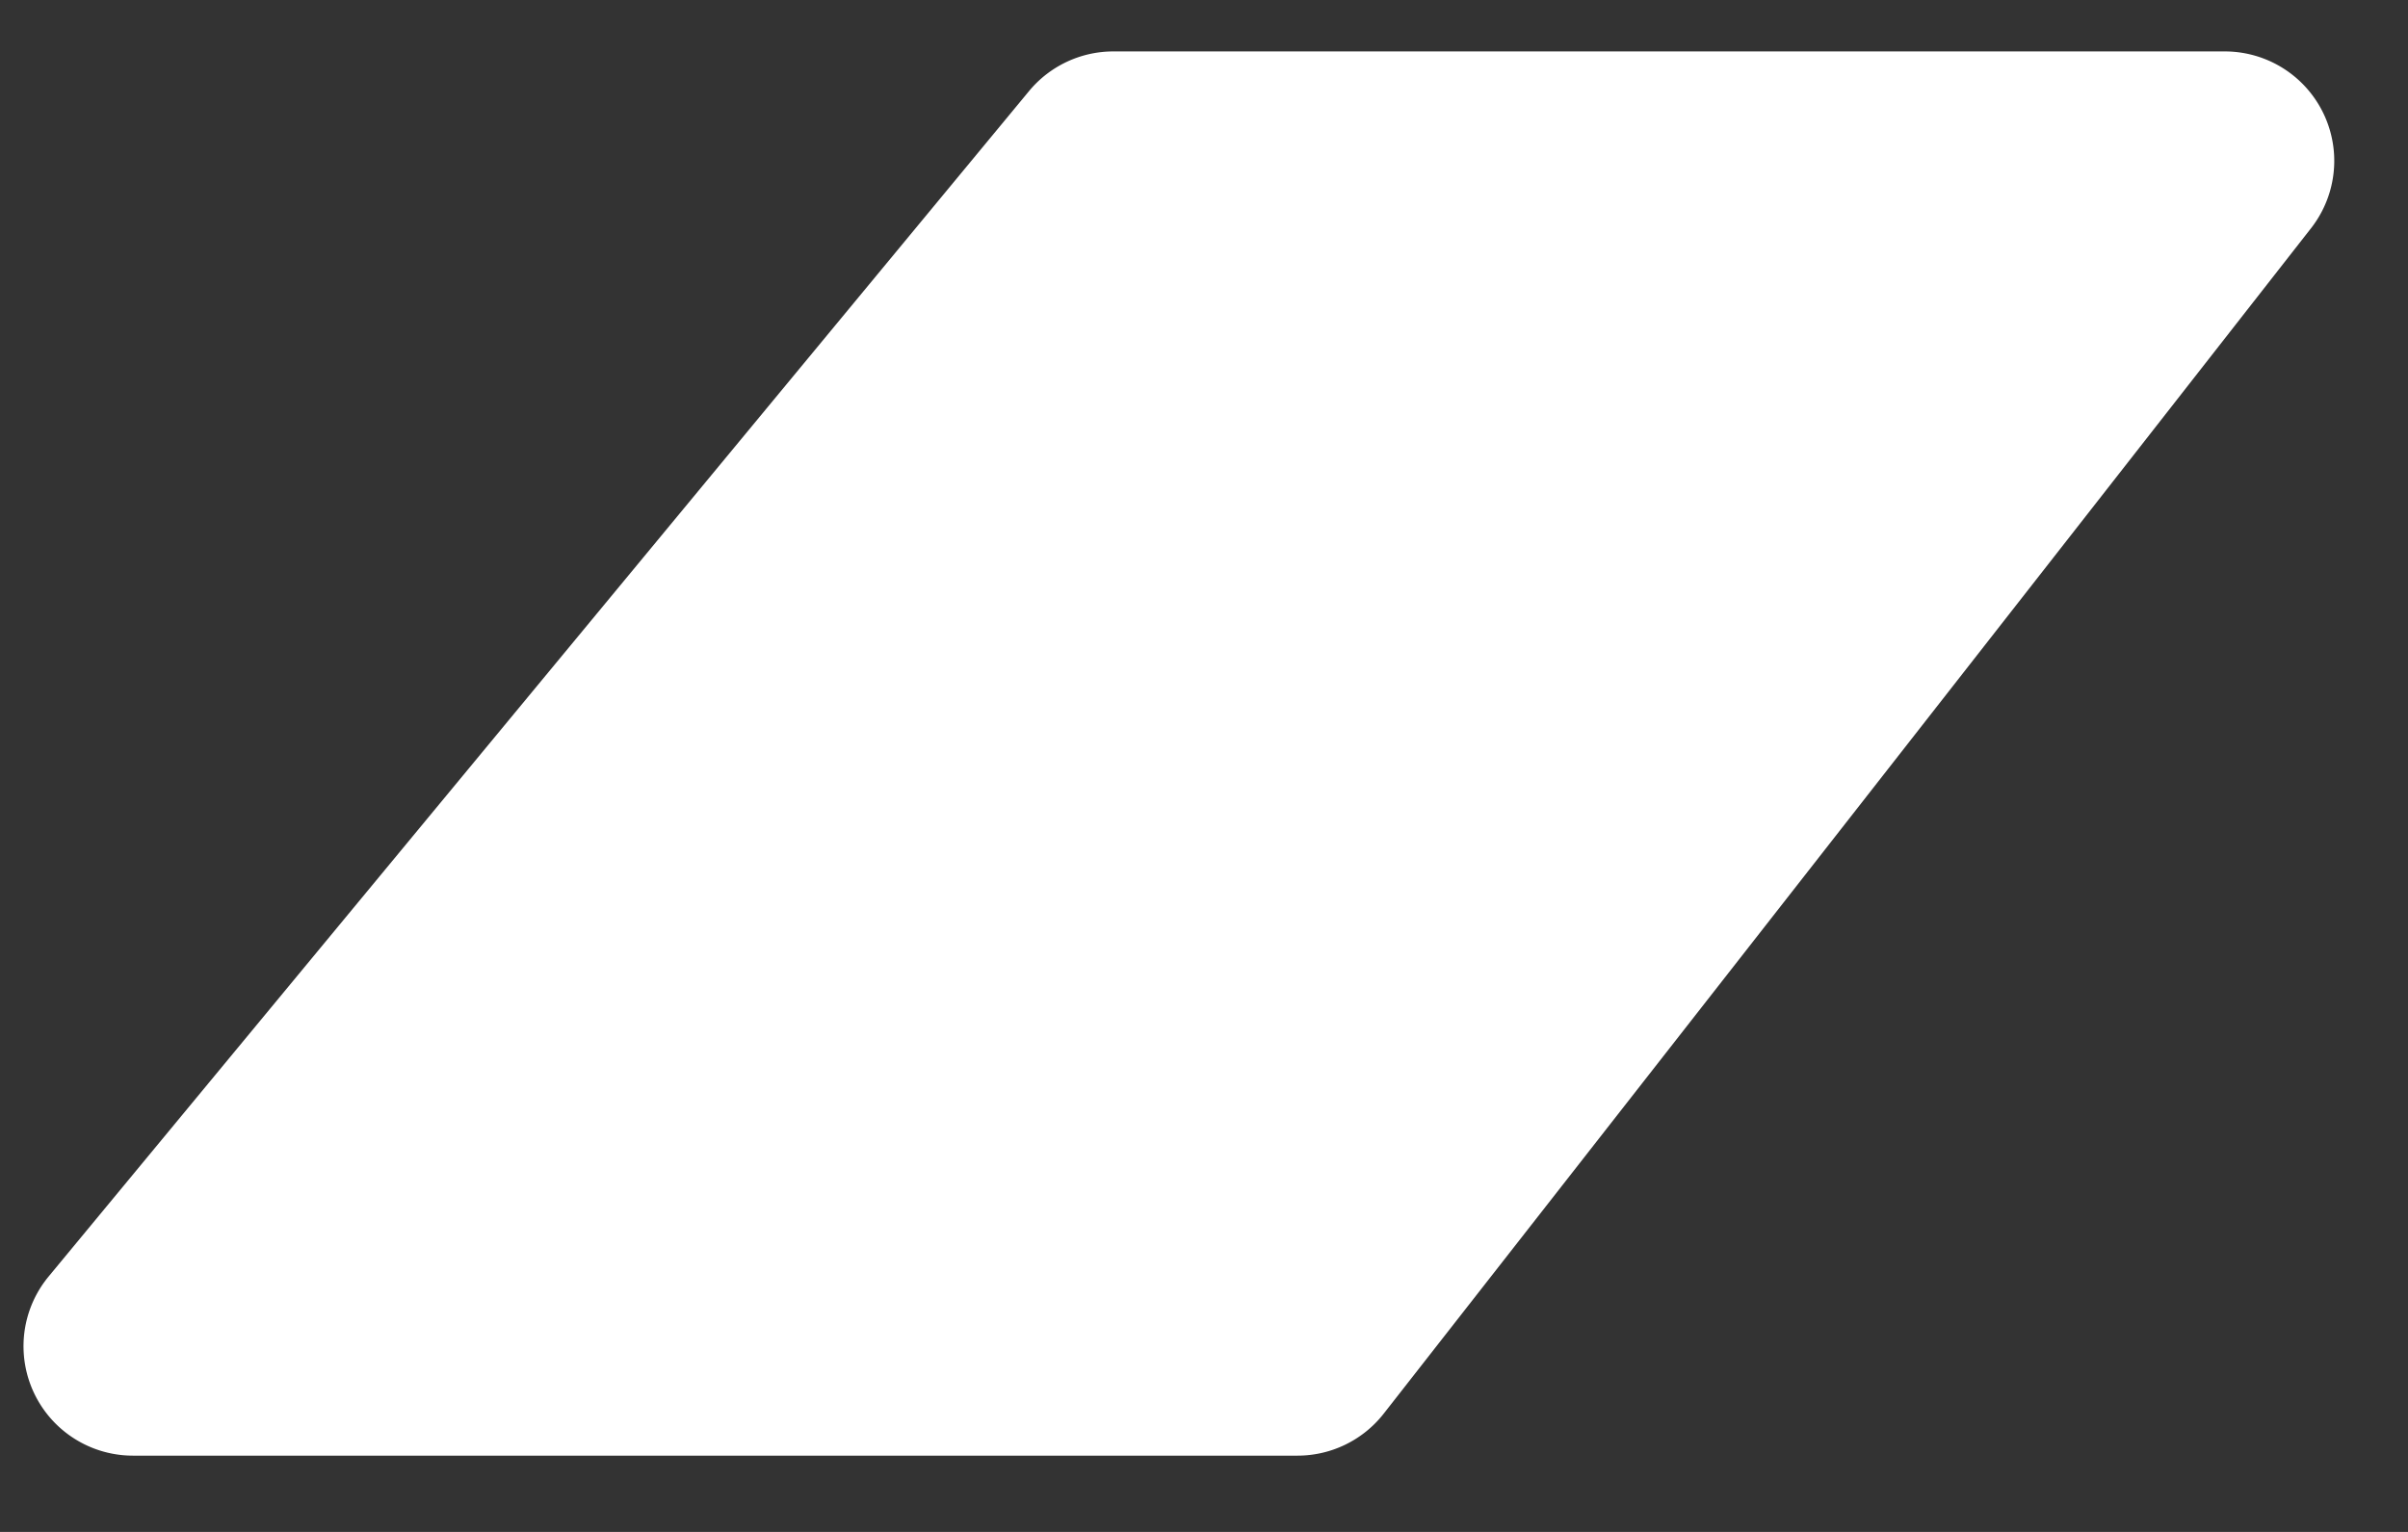 <svg xmlns="http://www.w3.org/2000/svg" width="22" height="14" viewBox="0 0 22 14"><rect x="0" y="0" width="22" height="14" fill="#333333" stroke="none"/><g><g><path fill="#fff" d="M9.401.833a1 1 0 0 1 .77-.363h10.155a1 1 0 0 1 .788 1.616l-8.472 10.833a1 1 0 0 1-.788.384H1.214a1 1 0 0 1-.77-1.637z"/></g></g></svg>